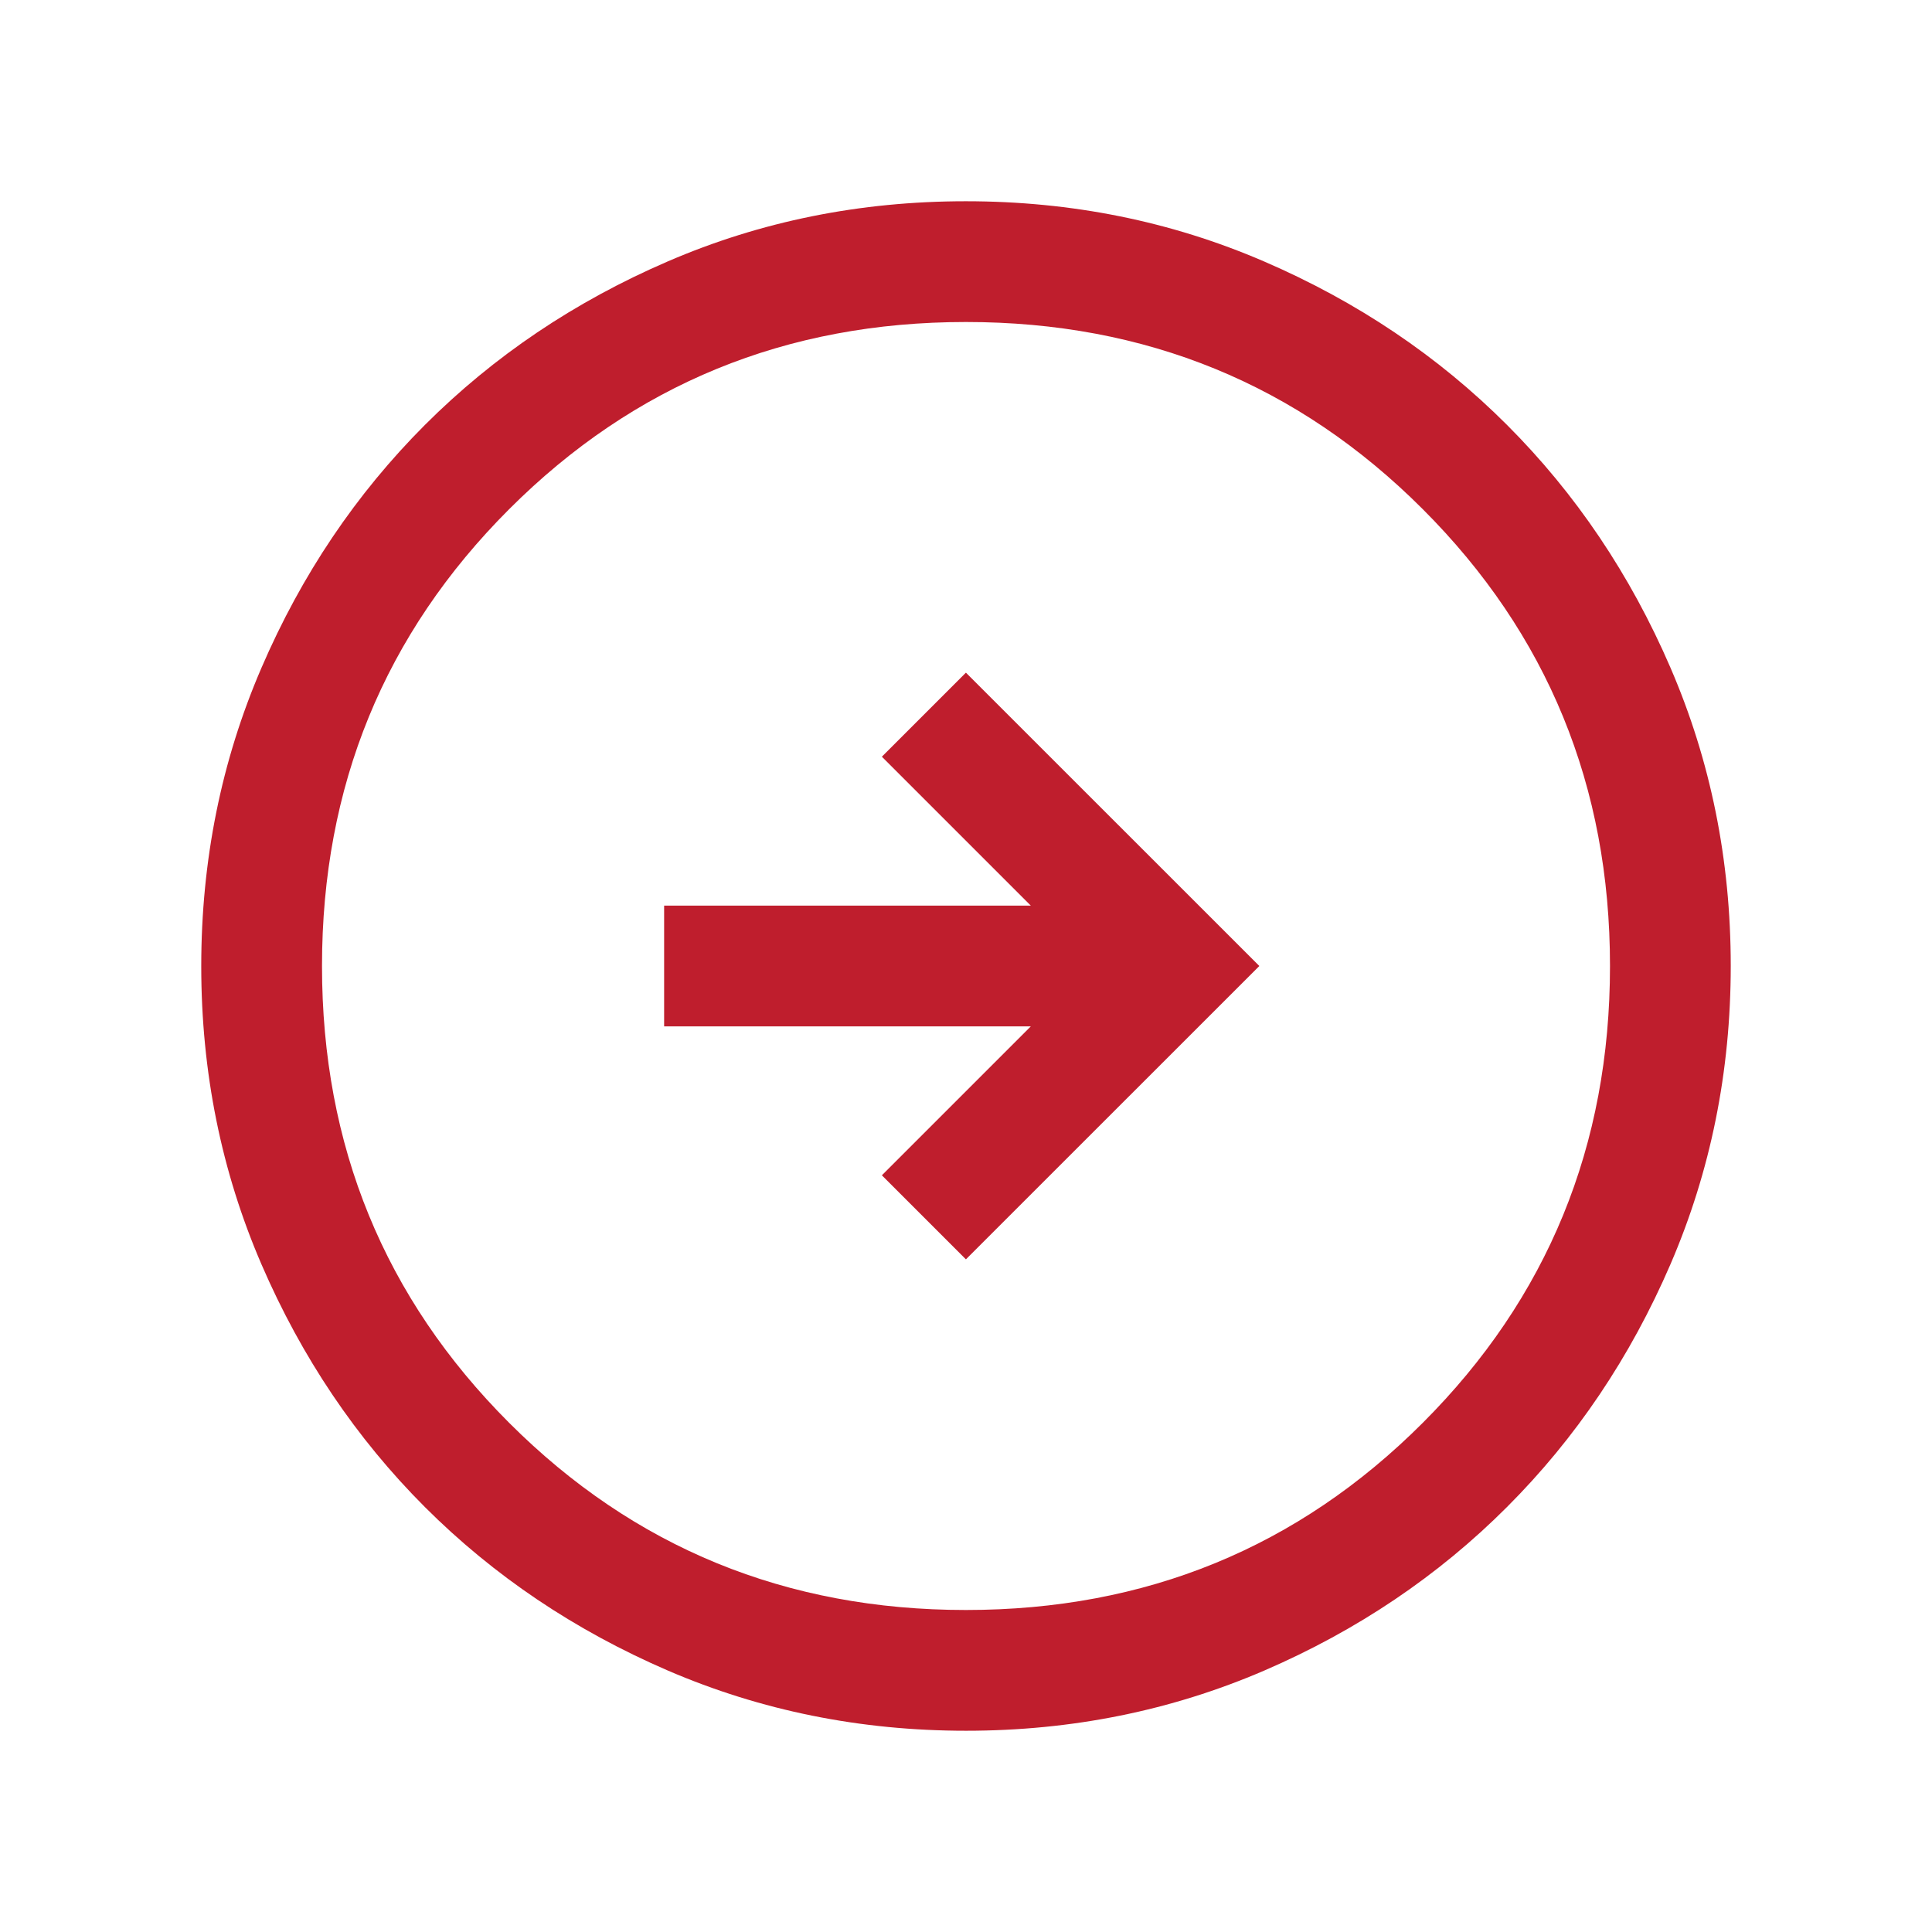 <svg width="24" height="24" viewBox="0 0 24 24" fill="none" xmlns="http://www.w3.org/2000/svg">
<mask id="mask0_47_99" style="mask-type:alpha" maskUnits="userSpaceOnUse" x="0" y="0" width="24" height="24">
<rect width="24" height="24" fill="#D9D9D9"/>
</mask>
<g mask="url(#mask0_47_99)">
<path d="M11.999 15.644L15.644 12L11.999 8.356L10.955 9.4L12.805 11.25H8.25V12.75H12.805L10.955 14.6L11.999 15.644ZM12.001 21.5C10.687 21.5 9.452 21.25 8.296 20.752C7.14 20.253 6.134 19.576 5.279 18.722C4.424 17.867 3.747 16.861 3.248 15.706C2.749 14.55 2.5 13.316 2.5 12.002C2.5 10.688 2.749 9.453 3.248 8.296C3.746 7.14 4.423 6.135 5.278 5.279C6.133 4.424 7.138 3.747 8.294 3.248C9.449 2.749 10.684 2.5 11.998 2.5C13.312 2.5 14.547 2.749 15.703 3.248C16.859 3.747 17.865 4.423 18.72 5.278C19.575 6.133 20.252 7.138 20.751 8.294C21.25 9.45 21.5 10.684 21.5 11.998C21.5 13.312 21.25 14.547 20.752 15.703C20.253 16.86 19.576 17.865 18.721 18.72C17.866 19.576 16.861 20.253 15.706 20.752C14.55 21.25 13.315 21.5 12.001 21.5ZM11.999 20C14.233 20 16.125 19.225 17.674 17.675C19.224 16.125 20 14.233 20 12C20 9.767 19.224 7.875 17.674 6.325C16.125 4.775 14.233 4 11.999 4C9.766 4 7.875 4.775 6.325 6.325C4.775 7.875 4 9.767 4 12C4 14.233 4.775 16.125 6.325 17.675C7.875 19.225 9.766 20 11.999 20Z" fill="#BF1E2D"/>
</g>
</svg>
